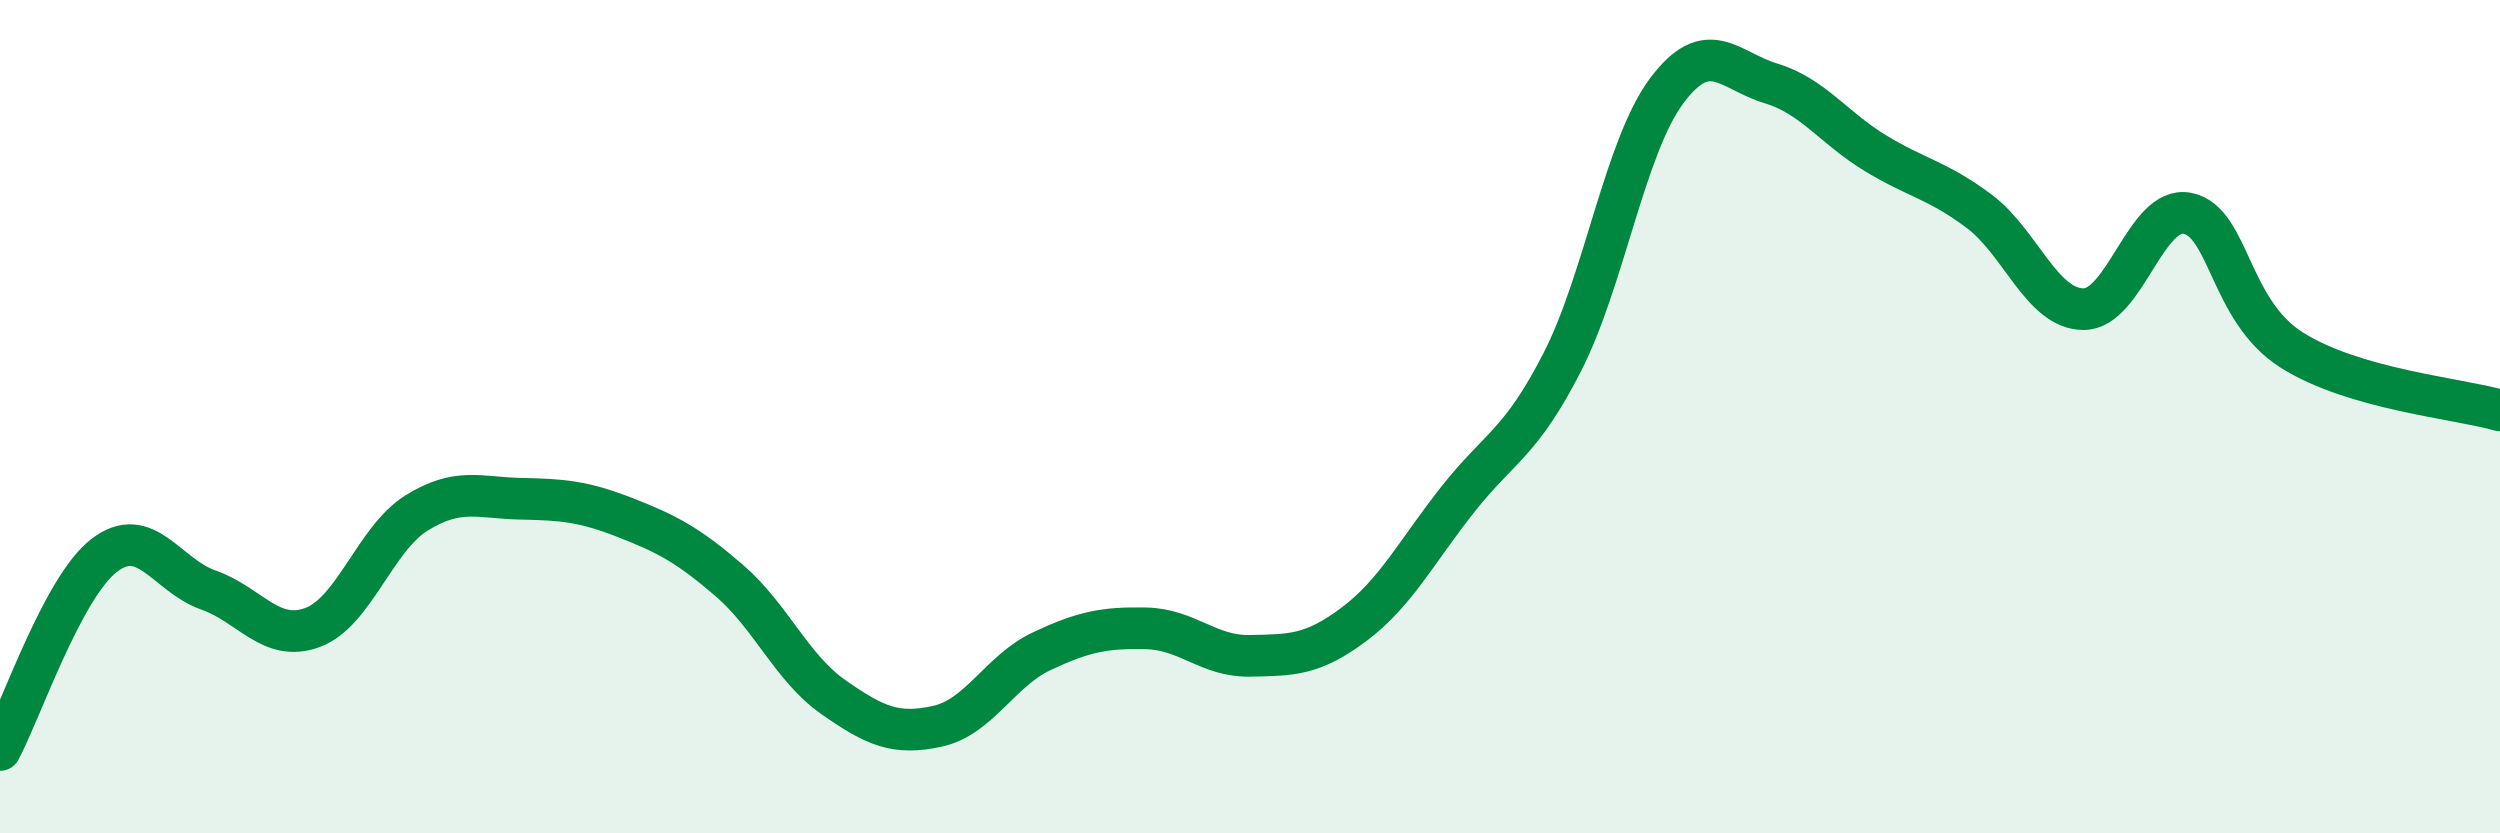 
    <svg width="60" height="20" viewBox="0 0 60 20" xmlns="http://www.w3.org/2000/svg">
      <path
        d="M 0,18 C 0.5,17.07 1.5,14.1 2.5,13.33 C 3.5,12.56 4,13.81 5,14.16 C 6,14.51 6.5,15.43 7.5,15.06 C 8.5,14.69 9,12.93 10,12.31 C 11,11.69 11.5,11.95 12.5,11.97 C 13.5,11.99 14,12.03 15,12.42 C 16,12.81 16.5,13.07 17.5,13.93 C 18.5,14.79 19,16.03 20,16.73 C 21,17.43 21.5,17.65 22.5,17.43 C 23.5,17.21 24,16.1 25,15.63 C 26,15.16 26.5,15.06 27.5,15.08 C 28.5,15.1 29,15.76 30,15.74 C 31,15.72 31.5,15.73 32.5,14.98 C 33.5,14.23 34,13.23 35,11.97 C 36,10.71 36.5,10.64 37.5,8.68 C 38.5,6.72 39,3.52 40,2.18 C 41,0.84 41.5,1.7 42.5,2 C 43.5,2.3 44,3.06 45,3.67 C 46,4.28 46.5,4.32 47.5,5.07 C 48.5,5.82 49,7.41 50,7.42 C 51,7.43 51.5,4.92 52.5,5.12 C 53.5,5.32 53.5,7.45 55,8.4 C 56.5,9.35 59,9.56 60,9.85L60 20L0 20Z"
        fill="#008740"
        opacity="0.1"
        stroke-linecap="round"
        stroke-linejoin="round"
      />
      <path
        d="M 0,18 C 0.5,17.07 1.5,14.1 2.5,13.33 C 3.5,12.56 4,13.81 5,14.16 C 6,14.51 6.5,15.43 7.5,15.06 C 8.5,14.69 9,12.93 10,12.31 C 11,11.69 11.5,11.95 12.5,11.97 C 13.5,11.99 14,12.03 15,12.42 C 16,12.81 16.5,13.07 17.5,13.93 C 18.5,14.79 19,16.03 20,16.73 C 21,17.43 21.5,17.65 22.5,17.43 C 23.5,17.21 24,16.1 25,15.63 C 26,15.16 26.5,15.06 27.5,15.08 C 28.5,15.1 29,15.76 30,15.74 C 31,15.72 31.5,15.73 32.5,14.98 C 33.5,14.23 34,13.23 35,11.97 C 36,10.71 36.5,10.64 37.5,8.68 C 38.5,6.72 39,3.52 40,2.18 C 41,0.84 41.5,1.7 42.5,2 C 43.5,2.3 44,3.06 45,3.67 C 46,4.28 46.5,4.32 47.5,5.07 C 48.5,5.82 49,7.41 50,7.42 C 51,7.43 51.5,4.92 52.5,5.12 C 53.5,5.32 53.5,7.45 55,8.4 C 56.5,9.35 59,9.56 60,9.85"
        stroke="#008740"
        stroke-width="1"
        fill="none"
        stroke-linecap="round"
        stroke-linejoin="round"
      />
    </svg>
  